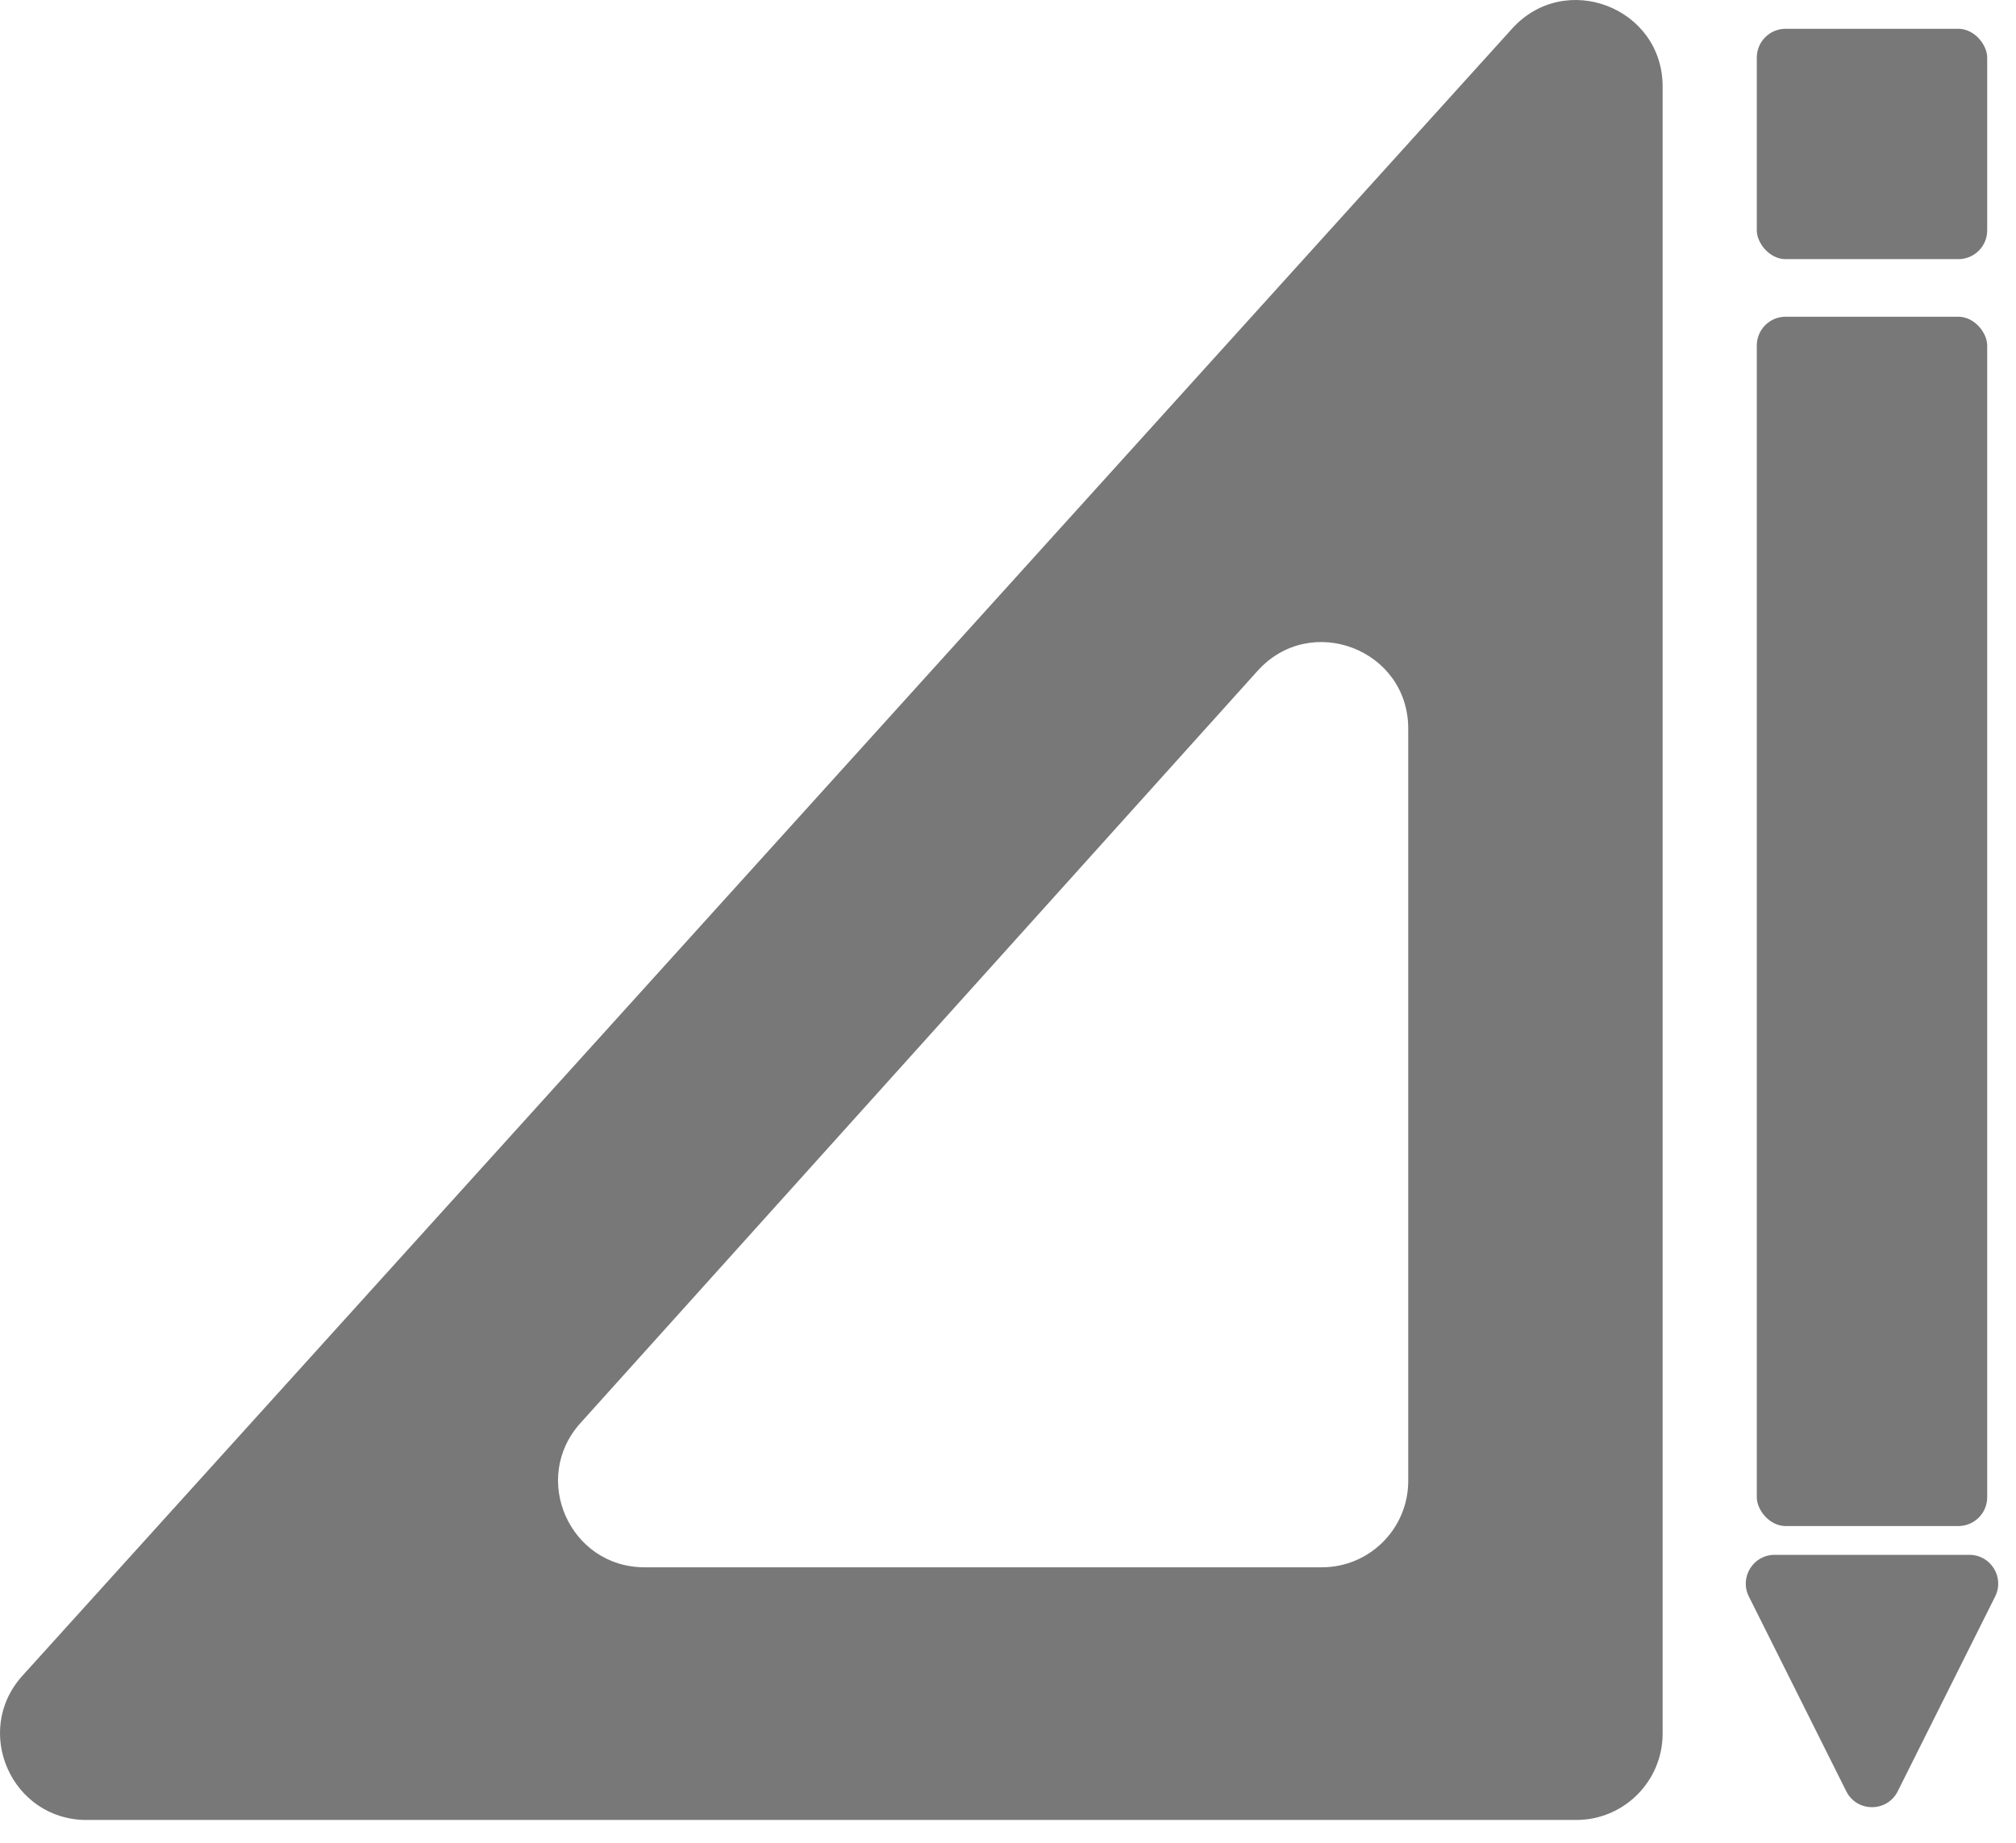 <?xml version="1.0" encoding="UTF-8"?> <svg xmlns="http://www.w3.org/2000/svg" width="70" height="64" viewBox="0 0 70 64" fill="none"> <path fill-rule="evenodd" clip-rule="evenodd" d="M0.781 58.196C-0.964 60.125 0.405 63.208 3.006 63.208L54.73 63.208C56.386 63.208 57.73 61.865 57.73 60.208V3.006C57.73 0.26 54.346 -1.043 52.504 0.994L0.781 58.196ZM20.152 49.426C18.414 51.357 19.785 54.433 22.382 54.433H45.897C47.554 54.433 48.897 53.09 48.897 51.433V25.305C48.897 22.555 45.507 21.254 43.667 23.298L20.152 49.426Z" fill="#787878"></path> <rect x="61" y="11" width="8" height="42" rx="1" fill="#787878"></rect> <path d="M60.724 55.447C60.391 54.782 60.875 54 61.618 54H68.382C69.125 54 69.609 54.782 69.276 55.447L65.894 62.211C65.526 62.948 64.474 62.948 64.106 62.211L60.724 55.447Z" fill="#787878"></path> <rect x="61" y="1" width="8" height="8" rx="1" fill="#787878"></rect> </svg> 